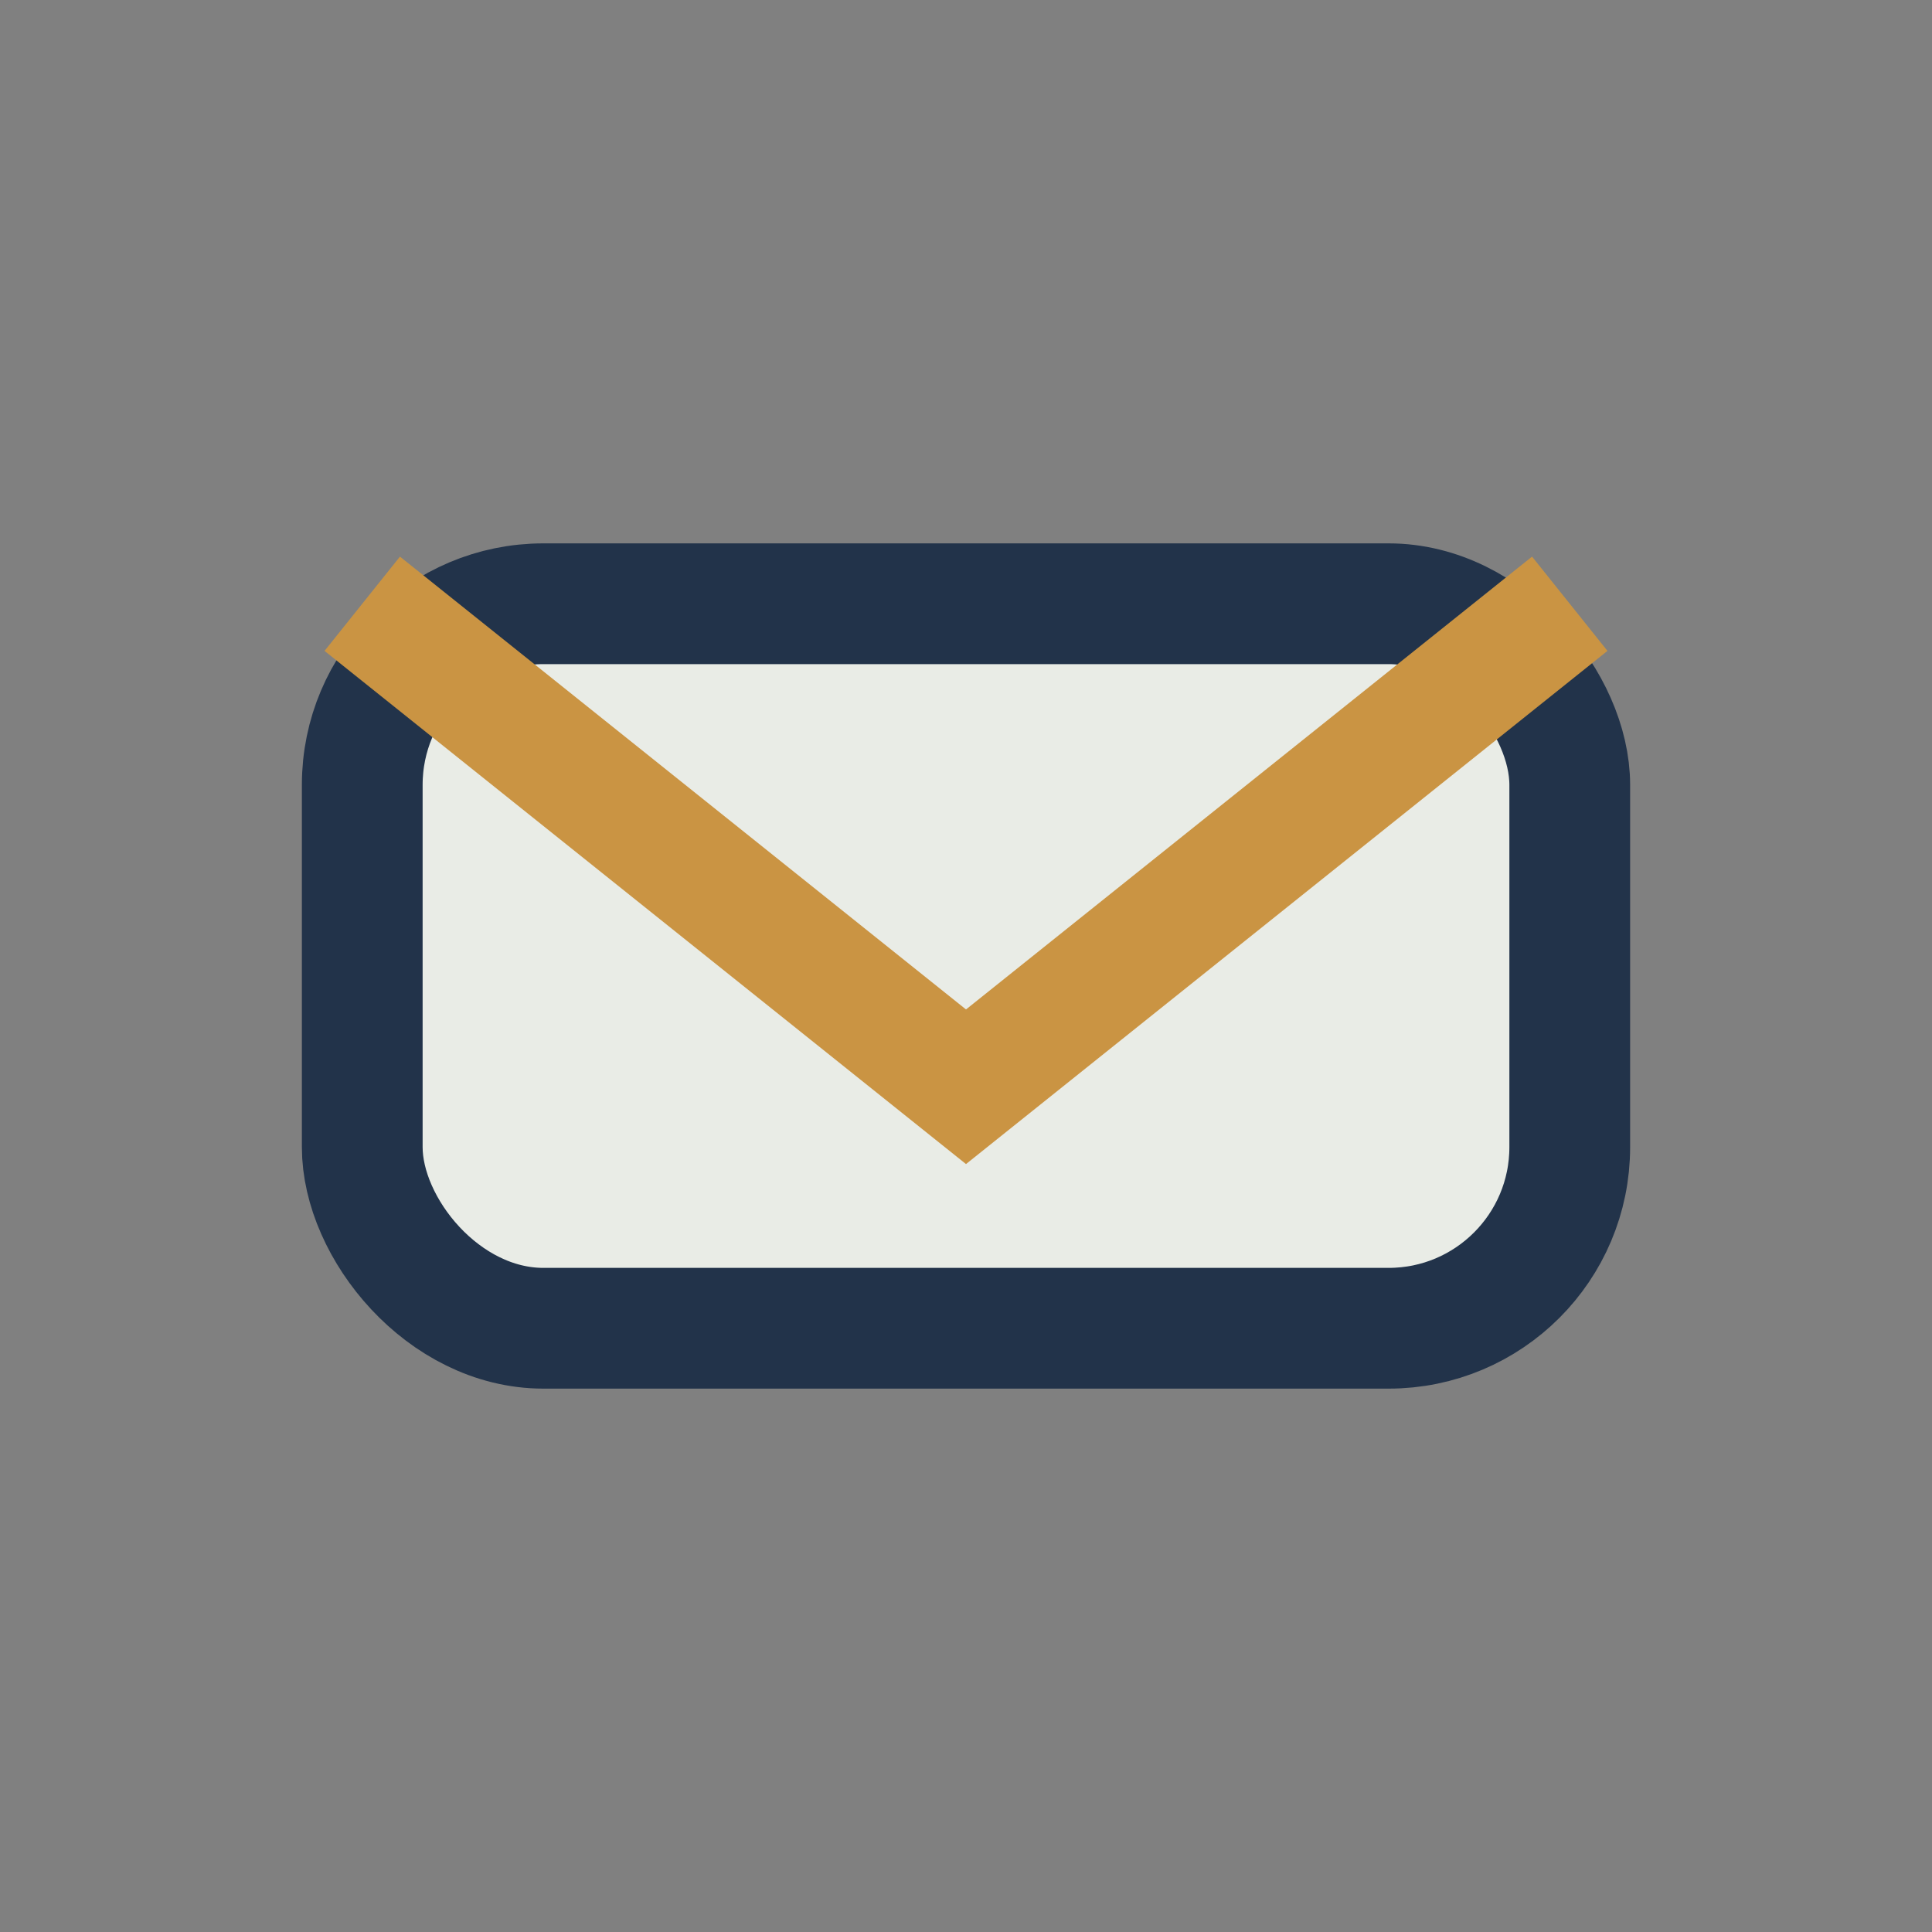 <?xml version="1.0" encoding="UTF-8"?>
<svg xmlns="http://www.w3.org/2000/svg" width="32" height="32" viewBox="0 0 32 32"><rect x="0" y="0" width="32" height="32" fill="#808080" stroke="none"/><rect x="6" y="10" width="20" height="12" rx="3" fill="#E9ECE6" stroke="#22334A" stroke-width="2"/><path d="M6 10l10 8 10-8" stroke="#CA9443" stroke-width="2" fill="none"/></svg>
